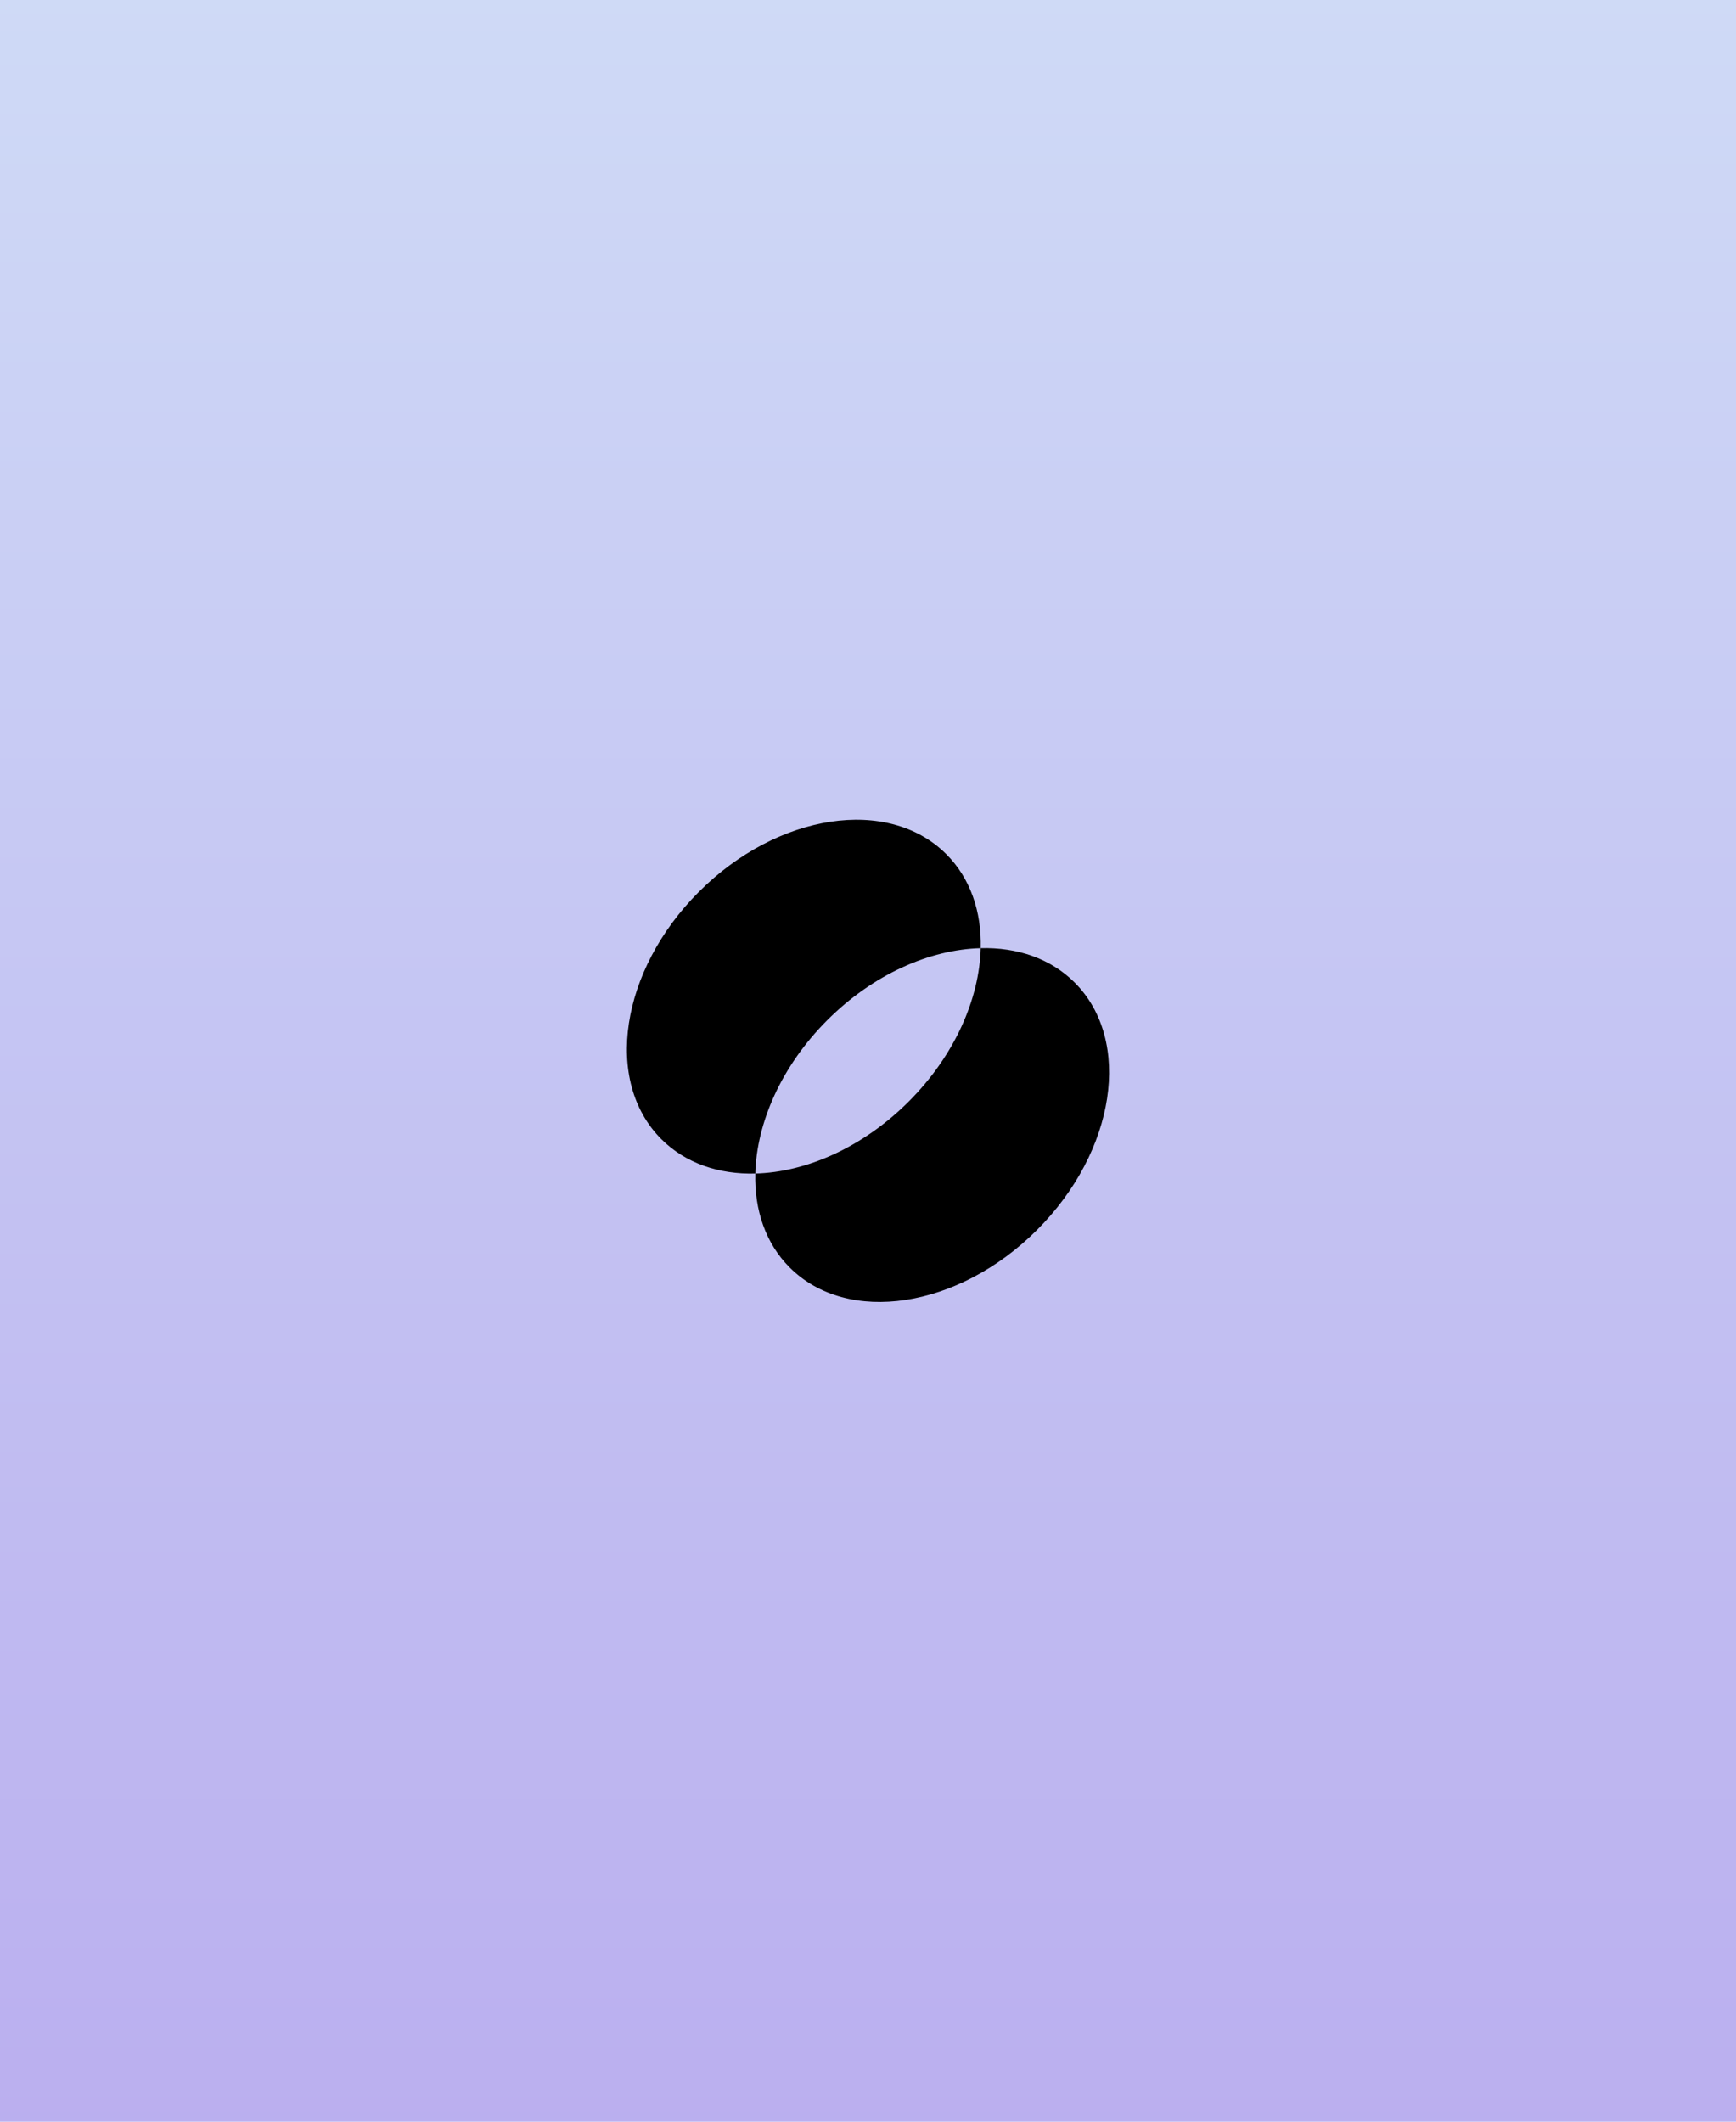 <svg width="720" height="880" viewBox="0 0 720 880" fill="none" xmlns="http://www.w3.org/2000/svg">
<path d="M720 0H0V880H720V0Z" fill="#CBC9F0"/>
<path d="M720 0H0V880H720V0Z" fill="url(#paint0_linear_3255_136)" fill-opacity="0.4"/>
<path fill-rule="evenodd" clip-rule="evenodd" d="M430.121 510.119C397.485 542.755 351.552 549.735 327.527 525.71C317.5 515.684 312.874 501.842 313.259 486.744C298.159 487.129 284.317 482.502 274.29 472.475C250.265 448.45 257.245 402.517 289.881 369.881C322.517 337.245 368.45 330.265 392.475 354.29C402.502 364.317 407.128 378.158 406.744 393.257C421.842 392.872 435.685 397.498 445.712 407.525C469.737 431.551 462.757 477.484 430.121 510.119ZM376.885 456.884C357.869 475.899 334.339 486.205 313.259 486.742C313.797 465.662 324.102 442.133 343.118 423.118C362.133 404.102 385.663 393.796 406.744 393.259C406.206 414.339 395.9 437.868 376.885 456.884Z" fill="black"/>
<defs>
<linearGradient id="paint0_linear_3255_136" x1="360" y1="0" x2="360" y2="880" gradientUnits="userSpaceOnUse">
<stop stop-color="#D4F2FF"/>
<stop offset="1" stop-color="#A187EE"/>
</linearGradient>
</defs>
</svg>
